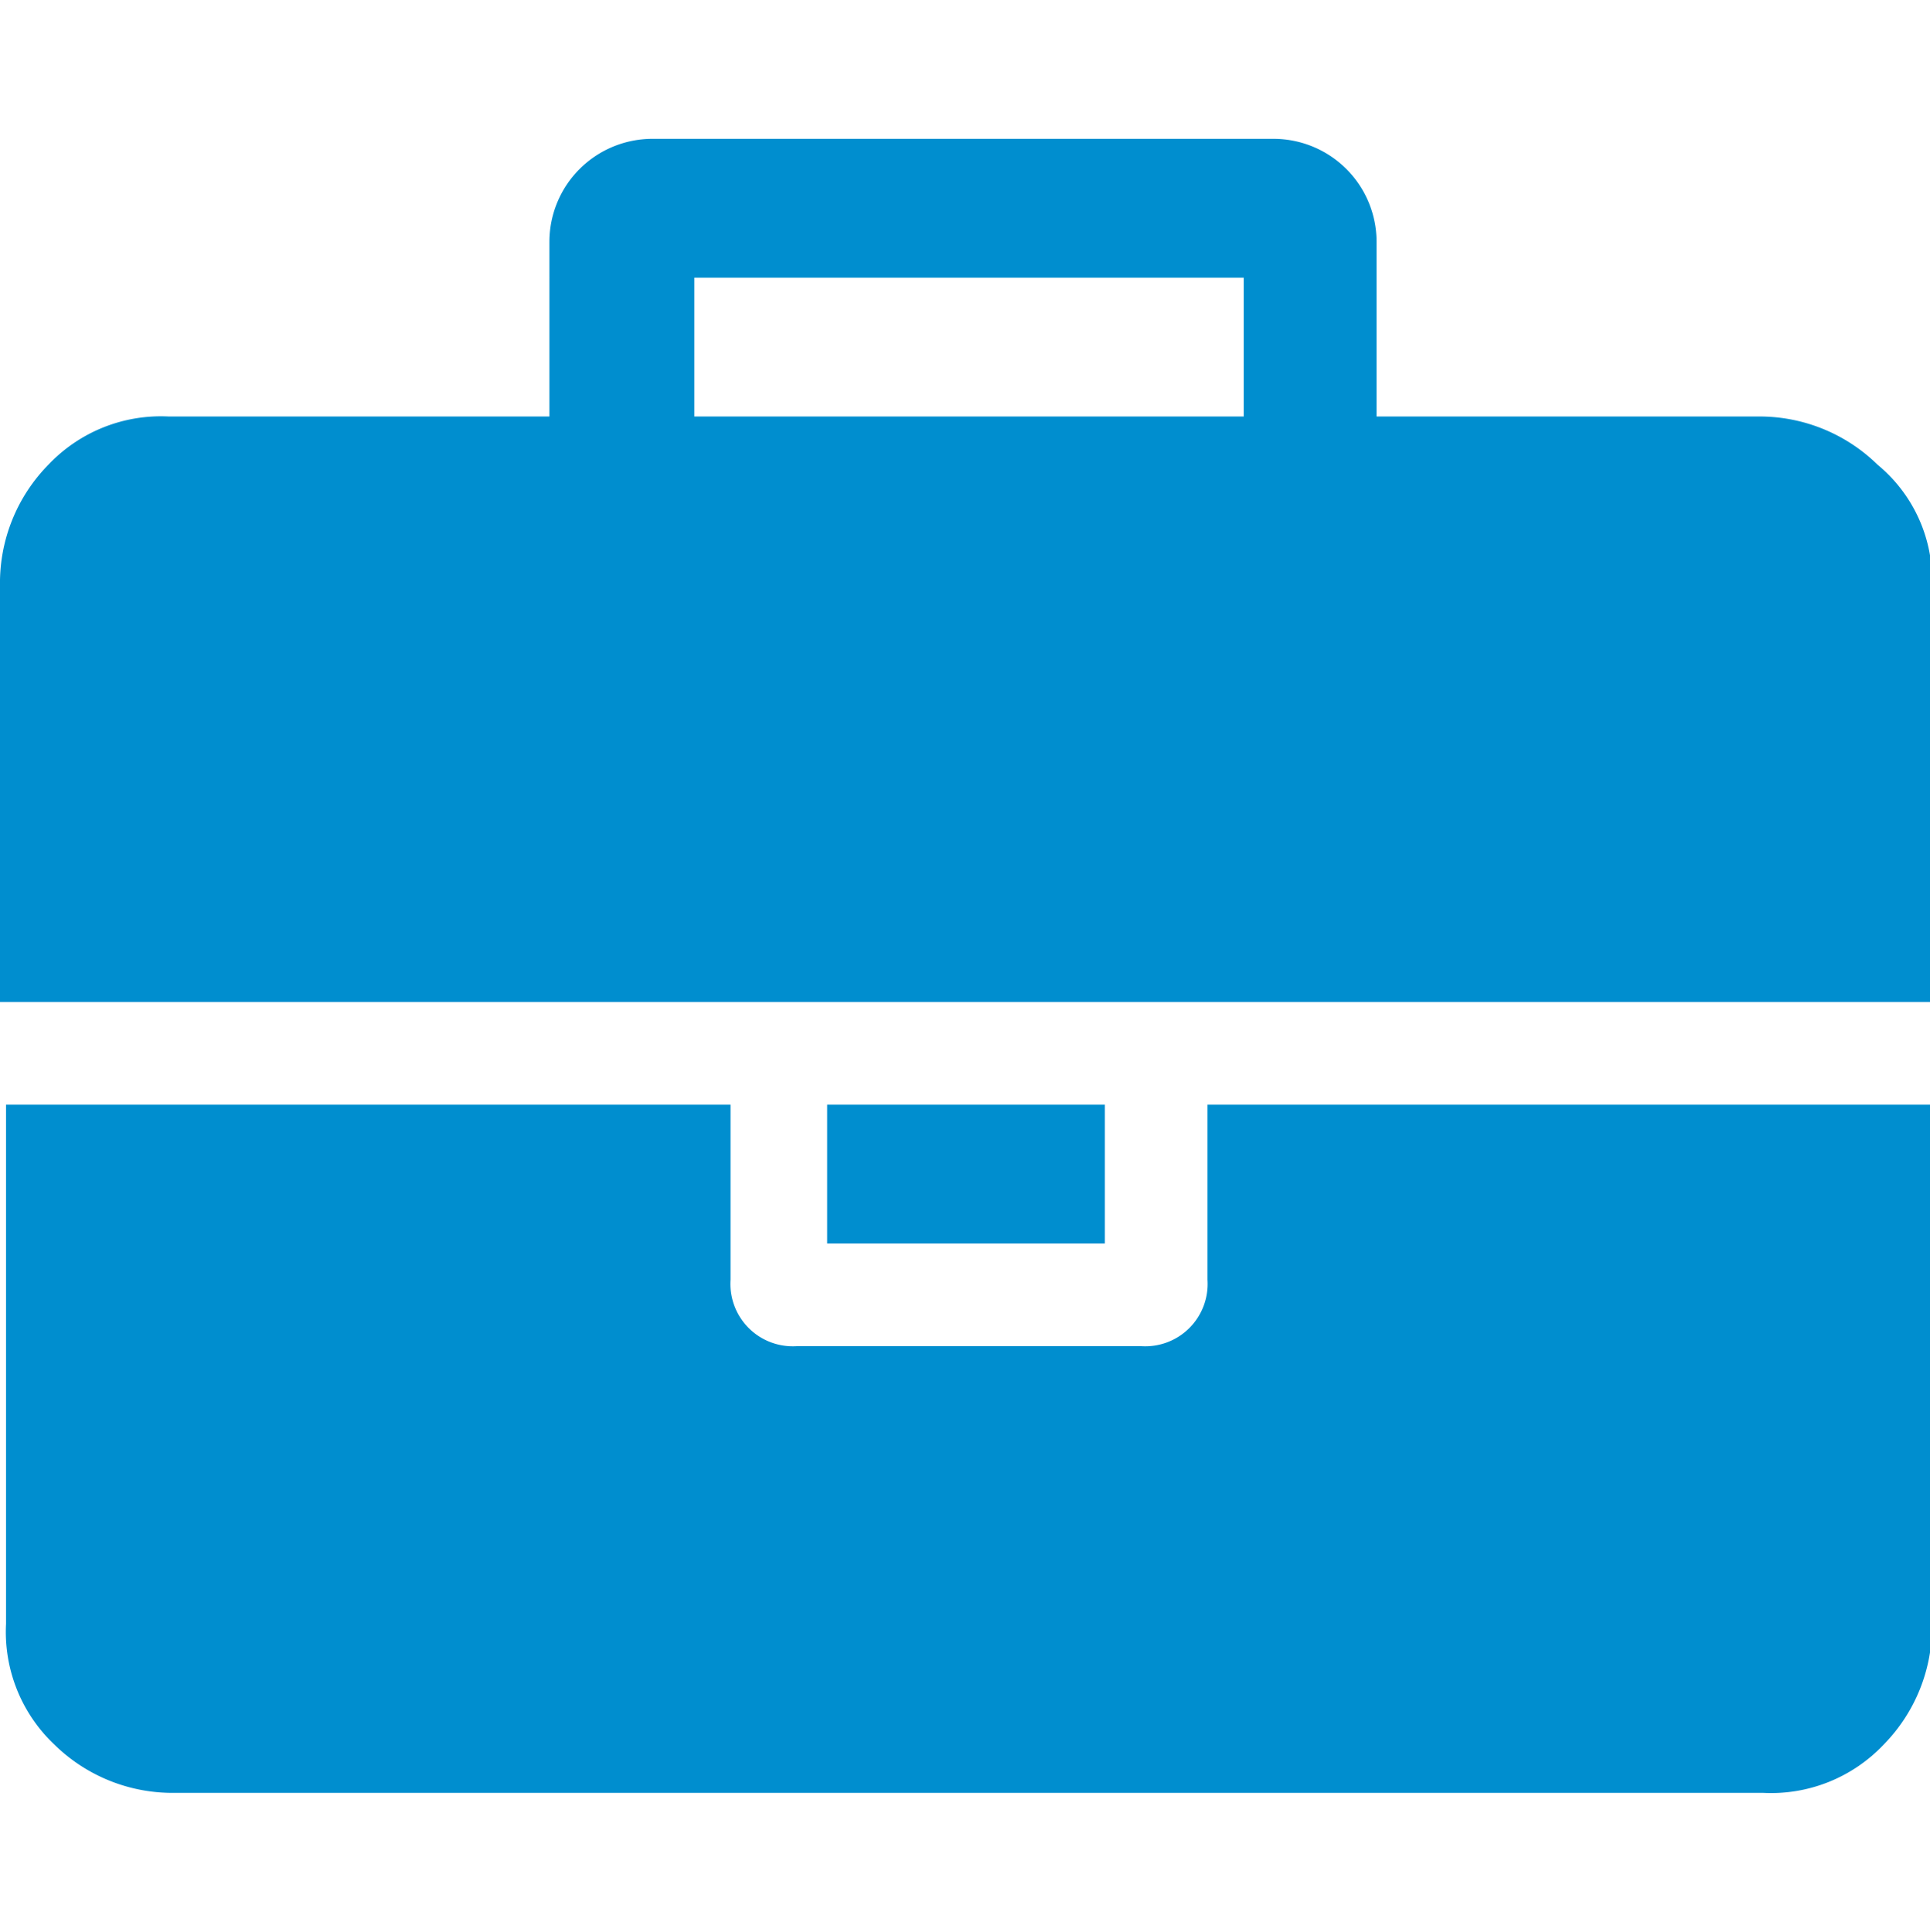 <svg xmlns="http://www.w3.org/2000/svg" viewBox="0 0 47.95 48"><g id="Calque_1" data-name="Calque 1"><path d="M17.25,10.35H30.9V6.9H17.25ZM48,27.45v12.9a4.19,4.19,0,0,1-1.2,3,3.85,3.85,0,0,1-3,1.2H4.35a4.19,4.19,0,0,1-3-1.2,3.85,3.85,0,0,1-1.2-3V27.45h18V31.8a1.55,1.55,0,0,0,1.65,1.65h8.55A1.55,1.55,0,0,0,30,31.8V27.45Zm-20.55,0V30.9h-6.9V27.45ZM48,14.55V24.9H0V14.55a4.19,4.19,0,0,1,1.2-3,3.85,3.85,0,0,1,3-1.2h9.45V6A2.56,2.56,0,0,1,16.2,3.45H31.65A2.56,2.56,0,0,1,34.2,6v4.35h9.45a4.19,4.19,0,0,1,3,1.2,3.72,3.72,0,0,1,1.35,3Z" style="fill:#008ecf"/></g></svg>